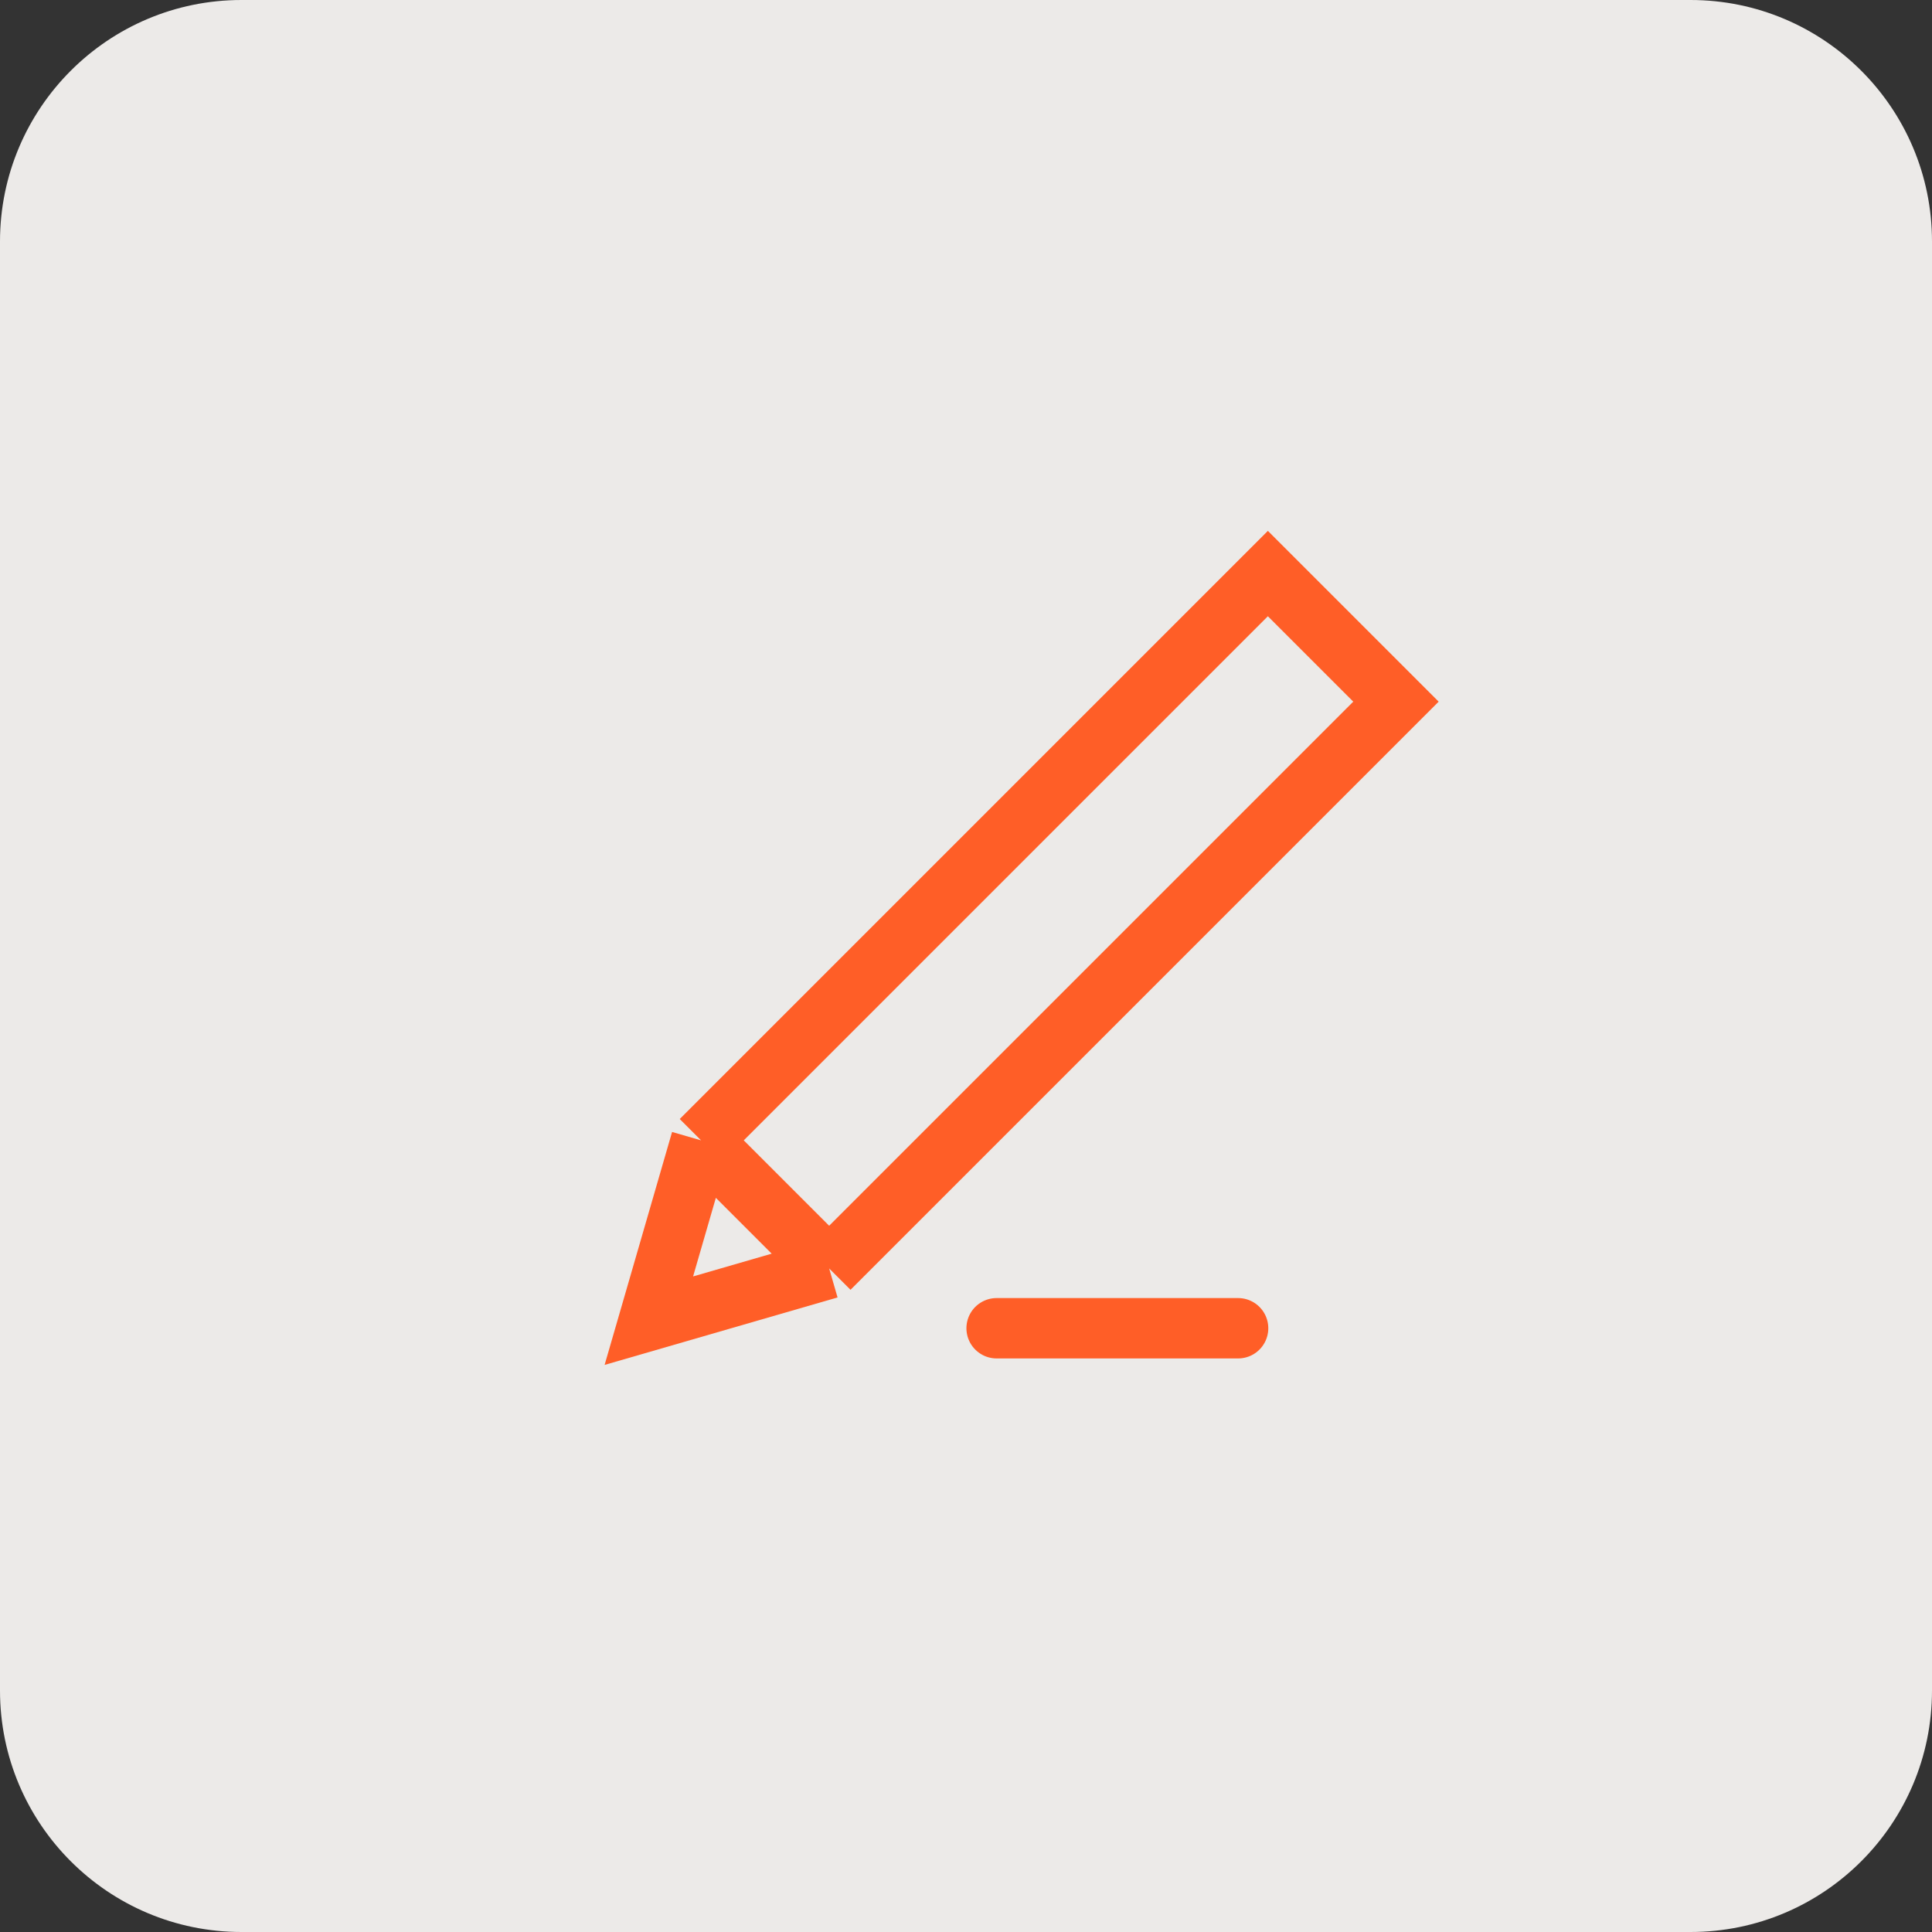 <svg xmlns="http://www.w3.org/2000/svg" width="64" height="64" viewBox="0 0 64 64" fill="none">
  <rect x="0" y="0" width="64" height="64" fill="#333333" stroke="none"/>
  <path d="M0 8C0 3.582 3.582 0 8 0H56C60.418 0 64 3.582 64 8V56C64 60.418 60.418 64 56 64H8C3.582 64 0 60.418 0 56V8Z" fill="#ECEAE8"/>
  <path d="M23.224 37.776L42 19L46.243 23.243L27.467 42.019M23.224 37.776L21.494 43.749L27.467 42.019M23.224 37.776L27.467 42.019" stroke="#FF5E27" stroke-width="2"/>
  <path d="M41.014 44H33.014" stroke="#FF5E27" stroke-width="2" stroke-linecap="round" stroke-linejoin="round"/>
</svg>
